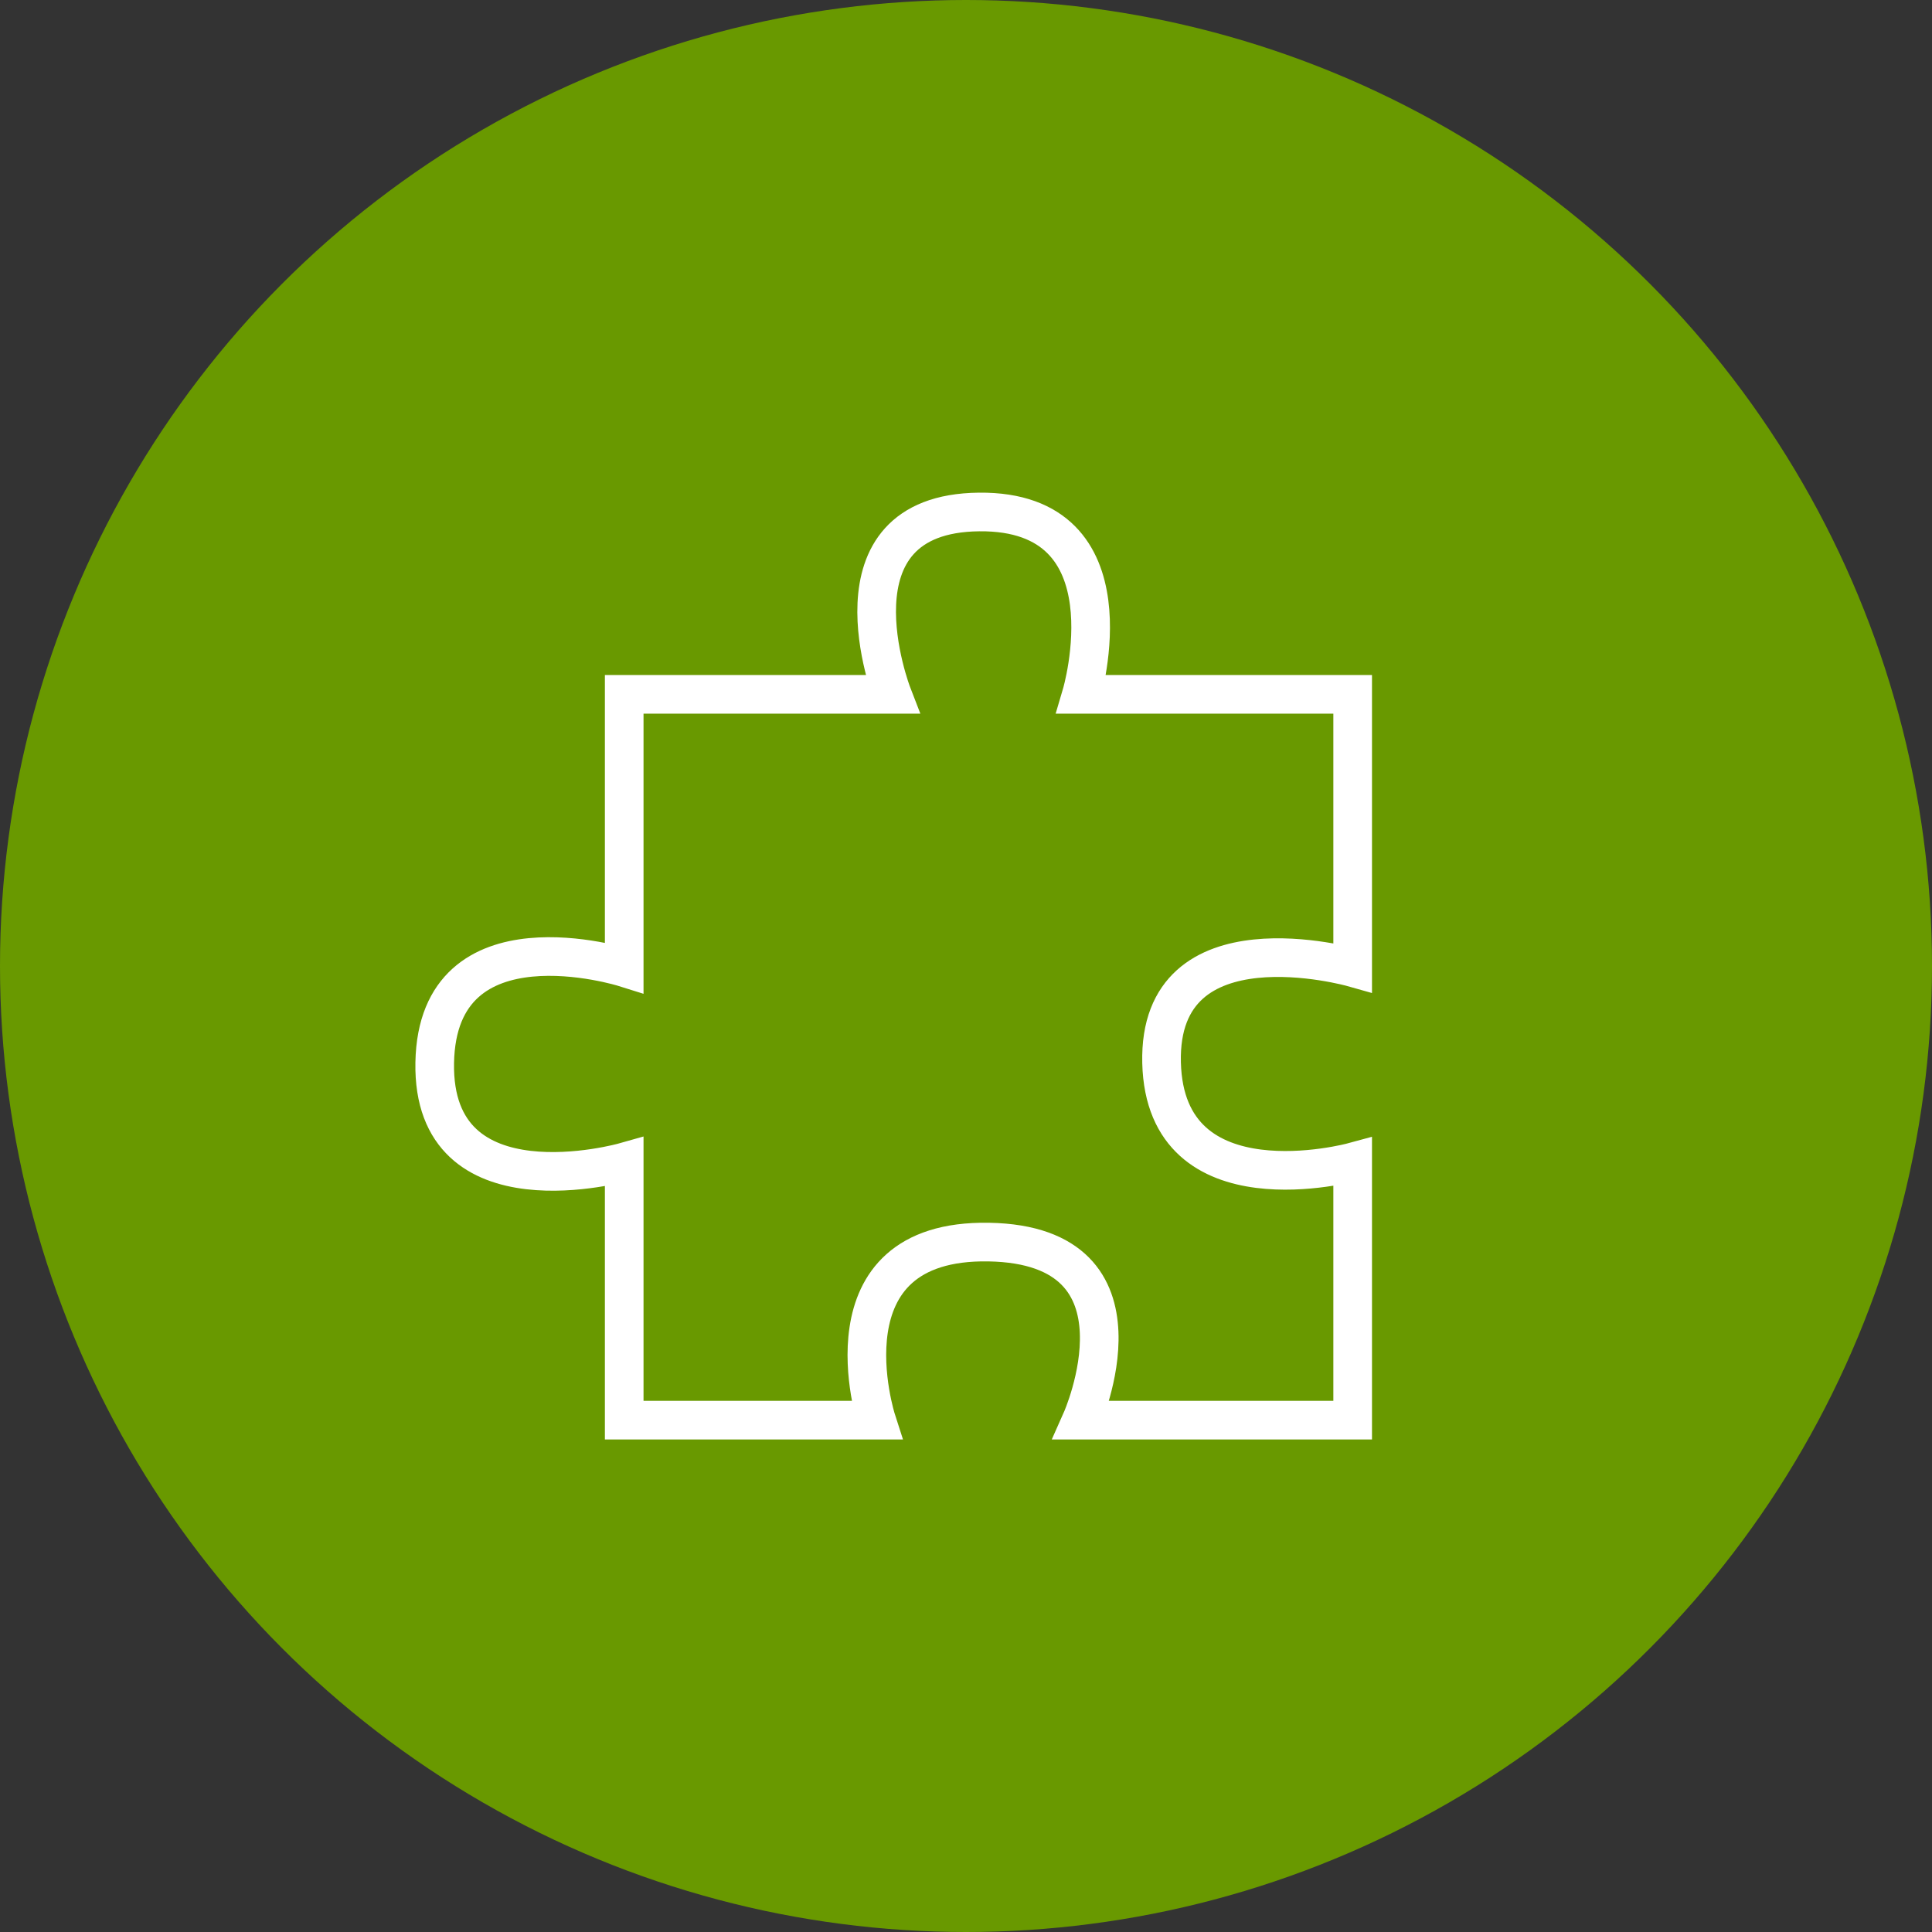 <svg xmlns="http://www.w3.org/2000/svg" width="100" height="100" viewBox="0 0 100 100"><rect x="0" y="0" width="100" height="100" fill="#333333" stroke="none"/><defs><style>.a{fill:#699900;}.b{fill:none;stroke:#fff;stroke-width:2px;}</style></defs><g transform="translate(-1383 -898)"><circle class="a" cx="50" cy="50" r="50" transform="translate(1383 898)"/><path class="b" d="M7868.518,5512.336h-13.057v-13.359s-9.954,2.818-9.808-5.143,9.808-4.927,9.808-4.927v-14.138h13.87s-3.618-9.358,4.5-9.439,5.3,9.439,5.3,9.439h14.035v14.138s-10.08-2.852-9.891,4.927,9.891,5.143,9.891,5.143v13.359h-14.035s4.03-9.062-4.8-9.216S7868.518,5512.336,7868.518,5512.336Z" transform="translate(-6440.152 -4540.83)"/></g></svg>